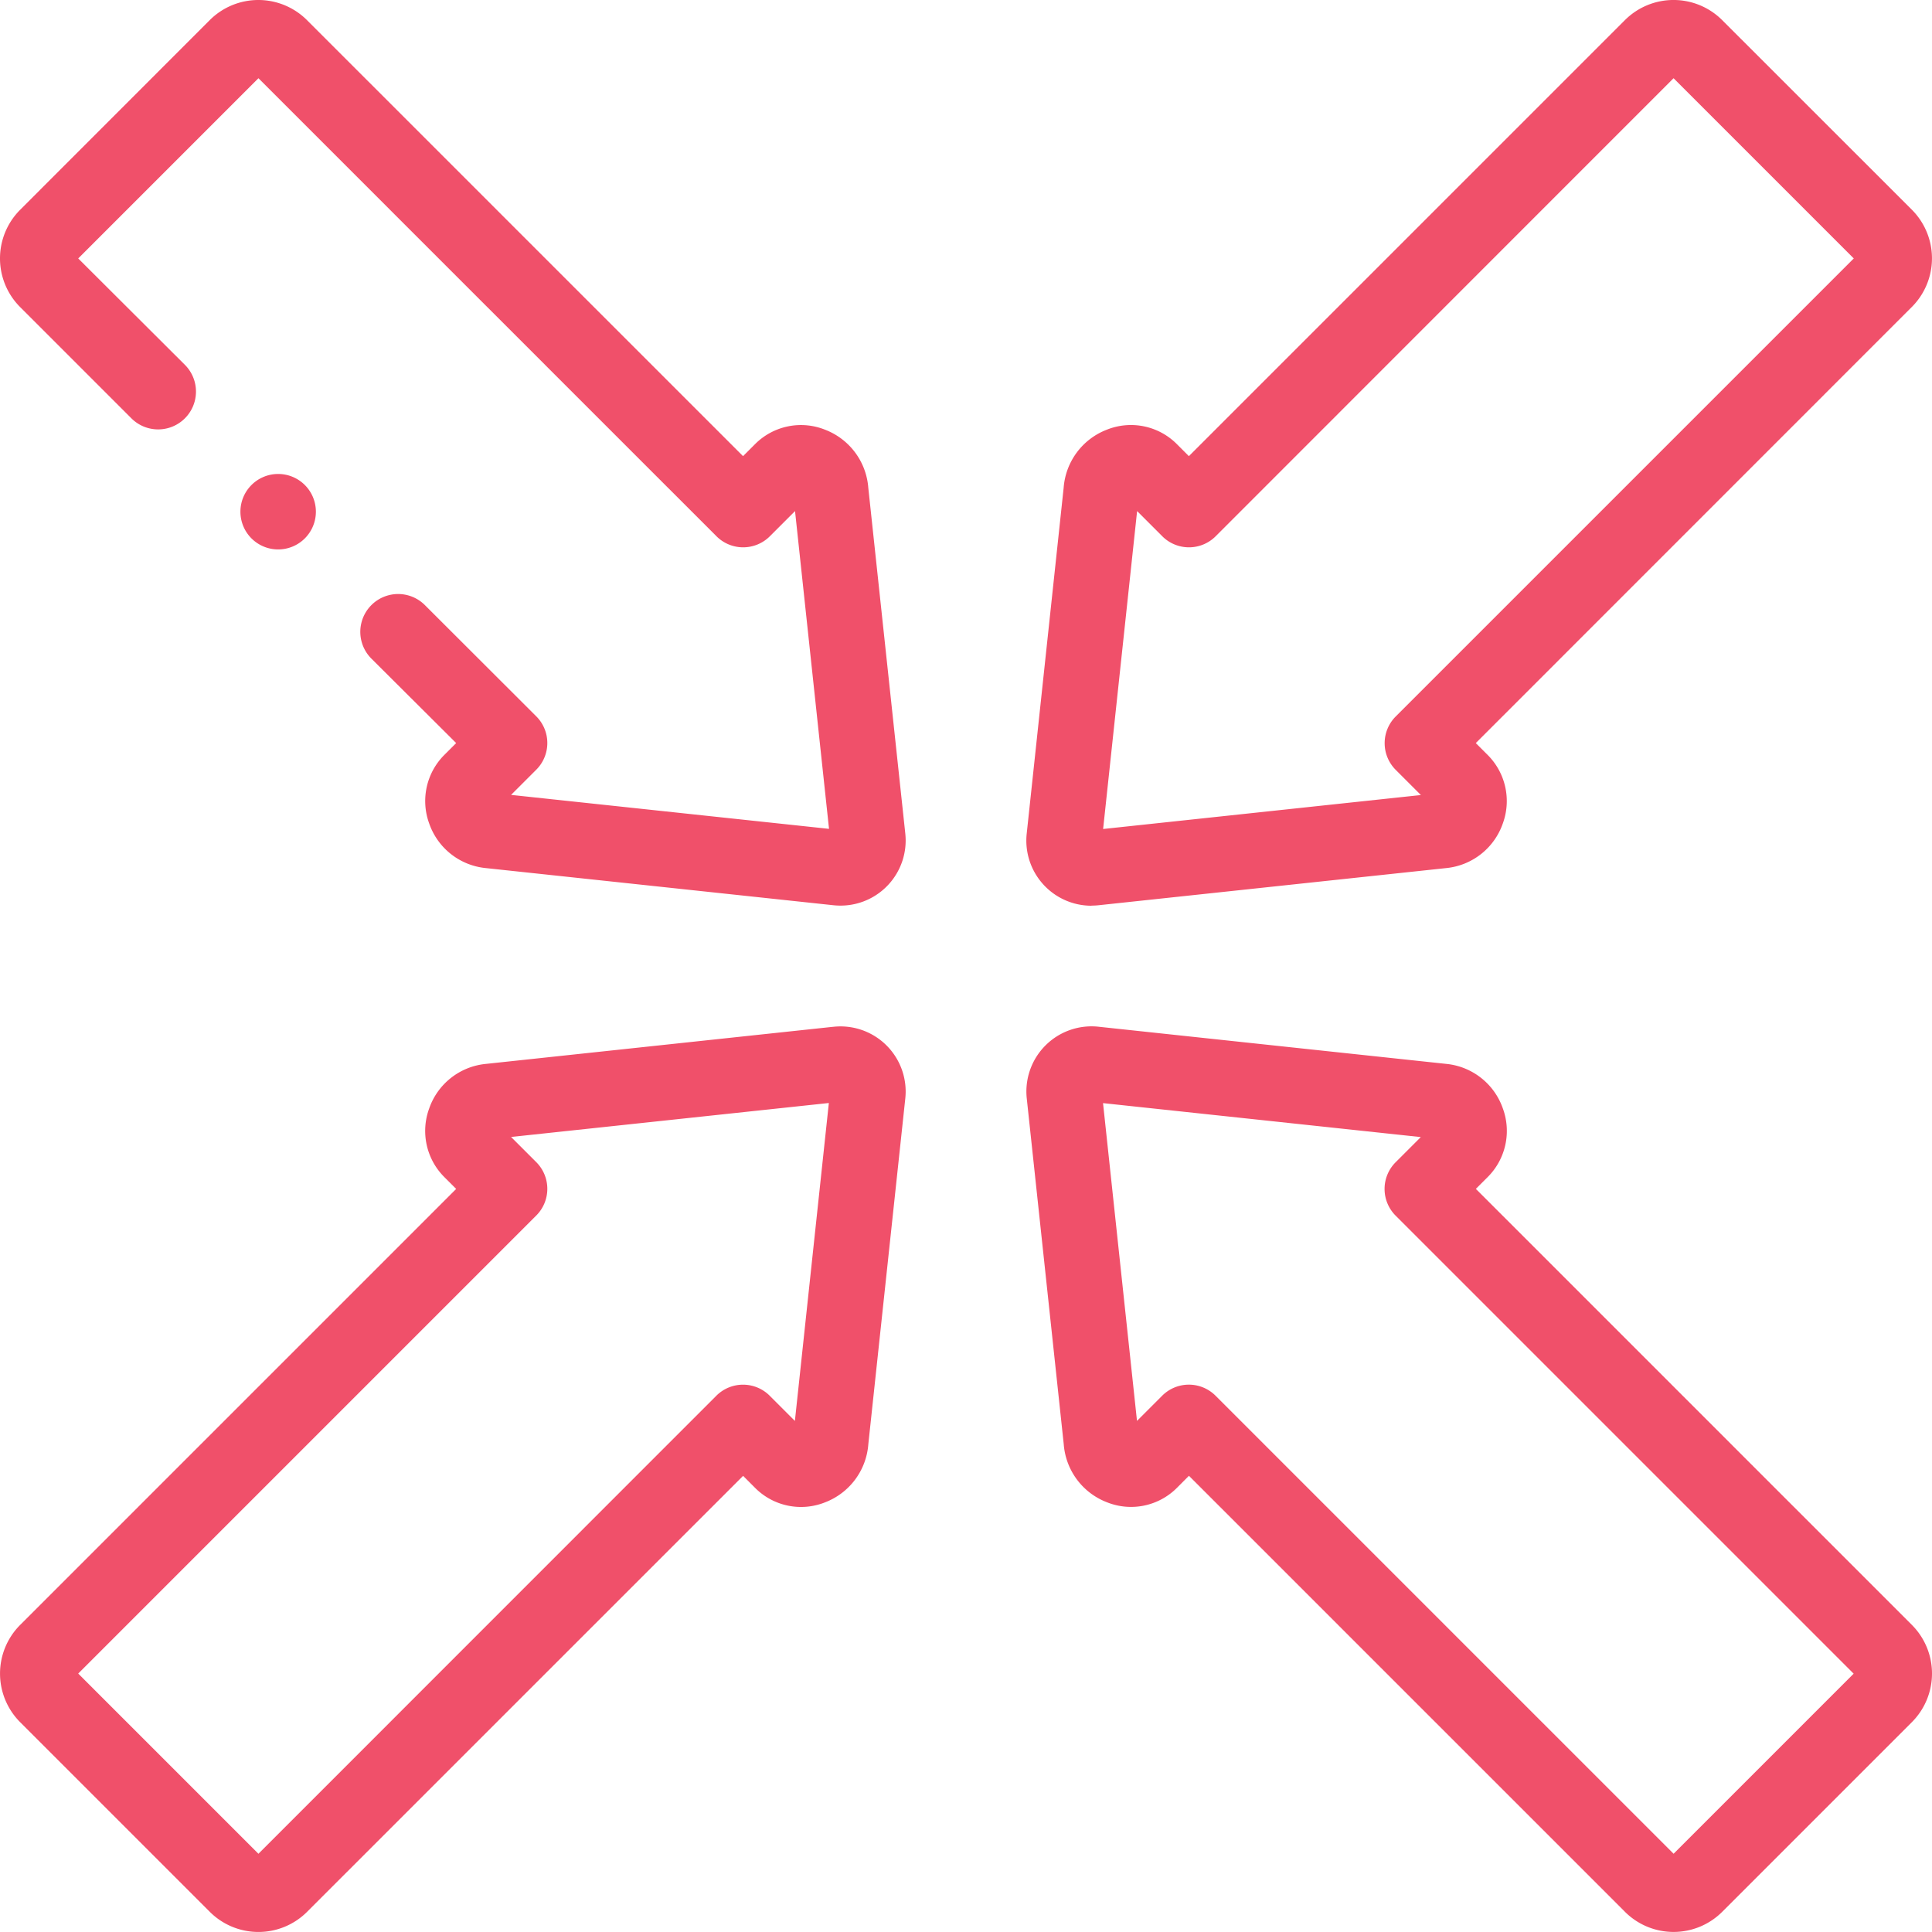 <svg xmlns="http://www.w3.org/2000/svg" width="68.611" height="68.611" viewBox="0 0 68.611 68.611">
  <g id="svg-gobbler_48_" data-name="svg-gobbler (48)" transform="translate(0 -0.001)">
    <g id="Сгруппировать_12238" data-name="Сгруппировать 12238" transform="translate(0 0.001)">
      <g id="Сгруппировать_12237" data-name="Сгруппировать 12237" transform="translate(0)">
        <path id="Контур_29618" data-name="Контур 29618" d="M4.666,14.857a1.34,1.34,0,1,0,1.9-1.9L2.778,9.179l6.4-6.4L25.442,19.043a1.34,1.34,0,0,0,1.9,0l.892-.892,1.207,11.285L18.15,28.23l.892-.892a1.34,1.34,0,0,0,0-1.9L15.089,21.49a1.34,1.34,0,1,0-1.9,1.9L16.2,26.39l-.422.422a2.315,2.315,0,0,0-.537,2.431,2.372,2.372,0,0,0,2,1.585l12.332,1.318a2.386,2.386,0,0,0,.276.016,2.313,2.313,0,0,0,2.3-2.566L30.836,17.328A2.4,2.4,0,0,0,29.3,15.261a2.3,2.3,0,0,0-2.49.517l-.422.422L10.9.714a2.443,2.443,0,0,0-3.45,0L.713,7.454a2.443,2.443,0,0,0,0,3.45Z" transform="translate(0 -0.001)" fill="#f0506a"/>
        <path id="Контур_29619" data-name="Контур 29619" d="M29.572,272.018l-12.332,1.318a2.372,2.372,0,0,0-2,1.585,2.314,2.314,0,0,0,.537,2.43l.423.423L.714,293.26a2.443,2.443,0,0,0,0,3.45l6.739,6.739a2.443,2.443,0,0,0,3.45,0L26.39,287.964l.422.423a2.3,2.3,0,0,0,2.49.517,2.4,2.4,0,0,0,1.535-2.067l1.312-12.269a2.314,2.314,0,0,0-2.576-2.549Zm-1.343,13.995-.892-.892a1.34,1.34,0,0,0-1.9,0L9.178,301.385l-6.4-6.4,16.264-16.264a1.34,1.34,0,0,0,0-1.9l-.892-.892,11.285-1.206Z" transform="translate(0 -235.552)" fill="#f0506a"/>
        <path id="Контур_29620" data-name="Контур 29620" d="M274.317,32.162a2.384,2.384,0,0,0,.275-.016l12.331-1.318a2.373,2.373,0,0,0,2-1.585,2.315,2.315,0,0,0-.537-2.43l-.423-.423L303.45,10.9a2.443,2.443,0,0,0,0-3.45L296.711.714a2.443,2.443,0,0,0-3.451,0L277.774,16.2l-.423-.423a2.3,2.3,0,0,0-2.49-.517,2.4,2.4,0,0,0-1.535,2.067L272.015,29.6a2.313,2.313,0,0,0,2.3,2.566Zm1.618-14.011.892.892a1.34,1.34,0,0,0,1.9,0L294.986,2.779l6.4,6.4L285.121,25.443a1.34,1.34,0,0,0,0,1.9l.892.892-11.285,1.206Z" transform="translate(-235.553 -0.001)" fill="#f0506a"/>
        <path id="Контур_29621" data-name="Контур 29621" d="M287.964,277.773l.422-.422a2.315,2.315,0,0,0,.538-2.431,2.372,2.372,0,0,0-2-1.585l-12.332-1.318a2.314,2.314,0,0,0-2.576,2.55l1.312,12.268a2.4,2.4,0,0,0,1.535,2.067,2.3,2.3,0,0,0,2.49-.517l.422-.423,15.486,15.486a2.443,2.443,0,0,0,3.45,0l6.739-6.739a2.443,2.443,0,0,0,0-3.45Zm7.022,23.611L278.722,285.12a1.34,1.34,0,0,0-1.9,0l-.892.892-1.206-11.285,11.285,1.206-.892.892a1.34,1.34,0,0,0,0,1.9l16.264,16.264Z" transform="translate(-235.552 -235.552)" fill="#f0506a"/>
        <path id="Контур_29622" data-name="Контур 29622" d="M65.05,125.61a1.34,1.34,0,1,0,1.341,1.34,1.34,1.34,0,0,0-1.341-1.34Z" transform="translate(-55.173 -108.778)" fill="#f0506a"/>
      </g>
    </g>
  </g>
</svg>
